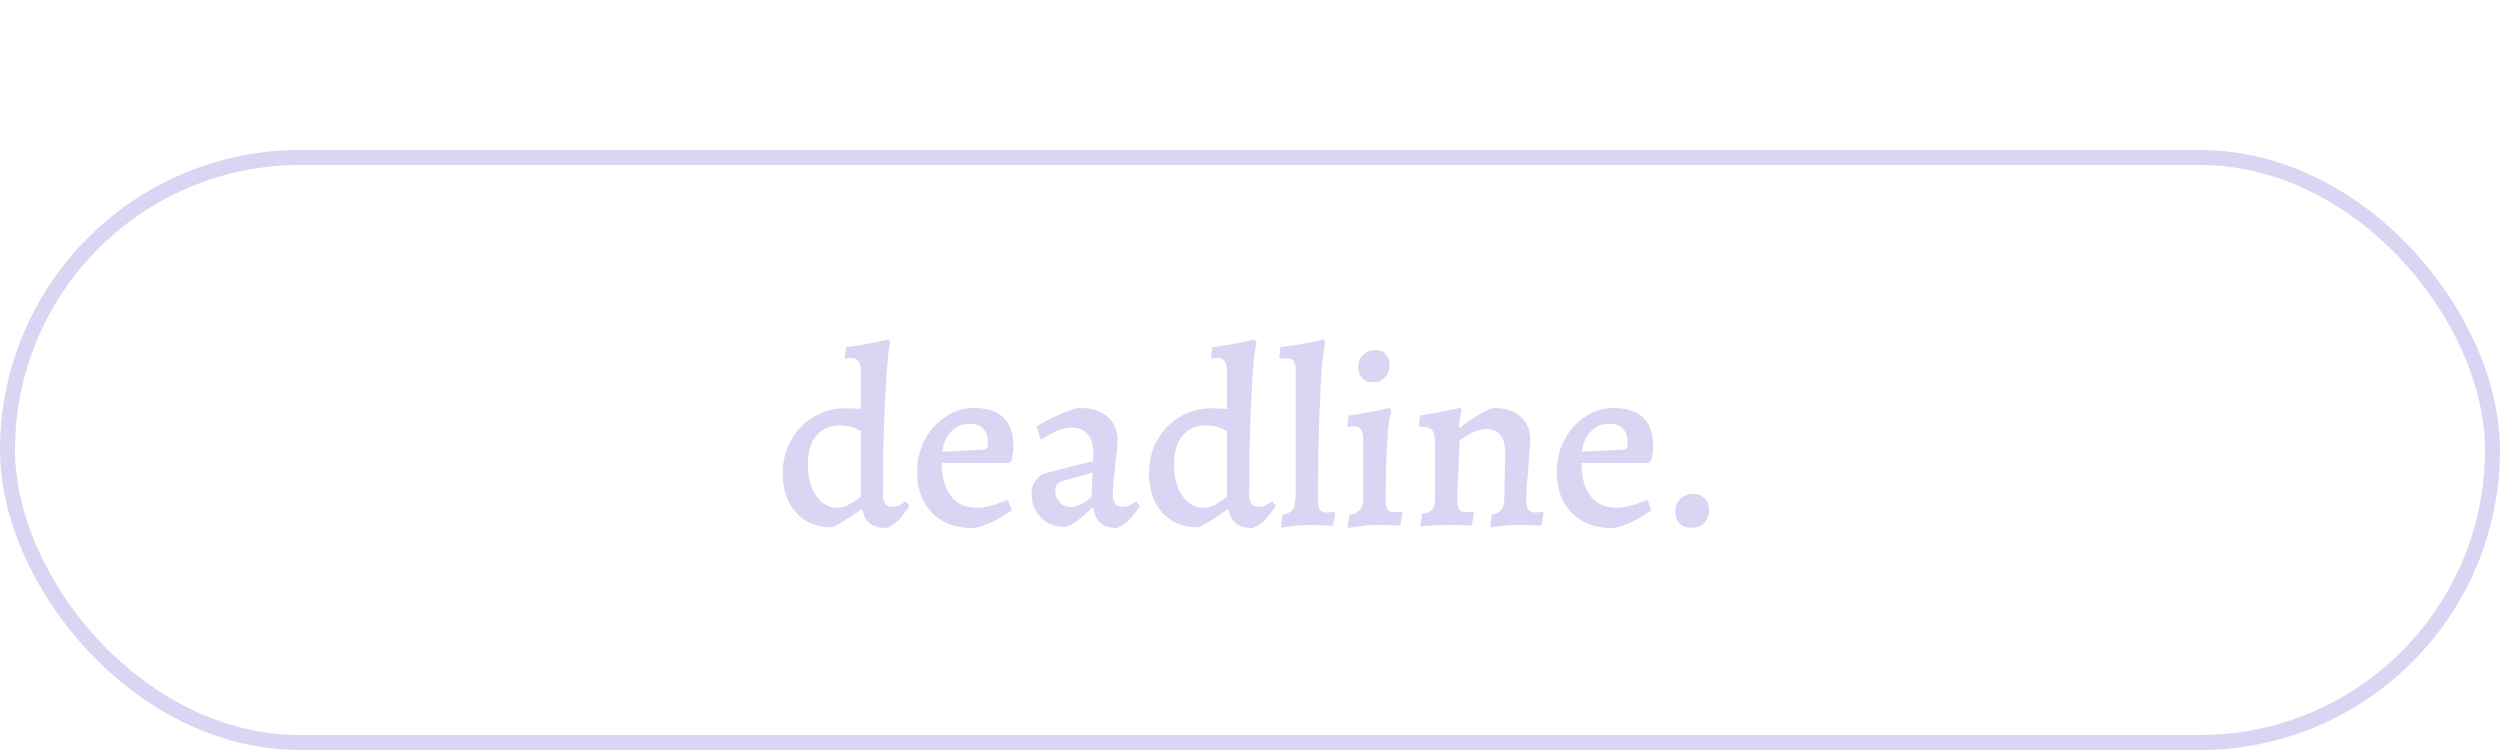 <?xml version="1.0" encoding="UTF-8" standalone="no"?>
<svg width="500" height="150" viewBox="0 0 500 150" fill="none" xmlns="http://www.w3.org/2000/svg">
<path d="M177.25 105.6C174.483 105.6 172.917 104.417 172.55 102.05L172.2 101.9C170.533 103.067 169.2 103.95 168.2 104.55C167.2 105.15 166.517 105.45 166.15 105.45C164.25 105.45 162.567 105 161.1 104.1C159.667 103.2 158.55 101.95 157.75 100.35C156.95 98.75 156.55 96.867 156.55 94.7C156.55 92.233 157.1 90.017 158.2 88.05C159.3 86.083 160.8 84.533 162.7 83.4C164.633 82.233 166.767 81.65 169.1 81.65C169.533 81.65 170 81.667 170.5 81.7C171 81.733 171.55 81.767 172.15 81.8V74.35C172.15 73.383 172 72.683 171.7 72.25C171.4 71.817 170.9 71.6 170.2 71.6C169.933 71.6 169.65 71.633 169.35 71.7C169.083 71.767 168.95 71.8 168.95 71.8L169.2 69.45C170.2 69.317 171.2 69.167 172.2 69C173.2 68.833 174.117 68.667 174.95 68.5C175.817 68.3 176.483 68.15 176.95 68.05C177.45 67.95 177.7 67.9 177.7 67.9L178.1 68.65C177.933 68.883 177.783 69.617 177.65 70.85C177.517 72.05 177.383 73.65 177.25 75.65C177.117 77.65 177 79.9 176.9 82.4C176.8 84.9 176.717 87.583 176.65 90.45C176.617 93.283 176.6 96.183 176.6 99.15C176.6 99.85 176.767 100.4 177.1 100.8C177.433 101.167 177.883 101.35 178.45 101.35C178.95 101.35 179.4 101.267 179.8 101.1C180.2 100.9 180.517 100.717 180.75 100.55C181.017 100.35 181.15 100.25 181.15 100.25L181.9 101.2C181.9 101.2 181.767 101.383 181.5 101.75C181.267 102.117 180.933 102.567 180.5 103.1C180.1 103.633 179.617 104.133 179.05 104.6C178.483 105.067 177.883 105.4 177.25 105.6ZM167.4 101.55C167.967 101.55 168.517 101.45 169.05 101.25C169.617 101.017 170.133 100.75 170.6 100.45C171.067 100.15 171.433 99.9 171.7 99.7C172 99.467 172.15 99.35 172.15 99.35V86.15C172.15 86.15 171.75 85.983 170.95 85.65C170.183 85.283 169.133 85.1 167.8 85.1C165.867 85.1 164.333 85.8 163.2 87.2C162.1 88.567 161.55 90.483 161.55 92.95C161.55 94.583 161.8 96.067 162.3 97.4C162.833 98.7 163.533 99.717 164.4 100.45C165.3 101.183 166.3 101.55 167.4 101.55ZM194.305 105.6C192.105 105.6 190.189 105.133 188.555 104.2C186.922 103.267 185.655 101.967 184.755 100.3C183.855 98.6 183.405 96.617 183.405 94.35C183.405 92.583 183.705 90.933 184.305 89.4C184.905 87.867 185.722 86.517 186.755 85.35C187.822 84.183 189.039 83.267 190.405 82.6C191.772 81.933 193.239 81.6 194.805 81.6C200.072 81.6 202.705 84.2 202.705 89.4C202.705 89.867 202.655 90.35 202.555 90.85C202.489 91.35 202.422 91.75 202.355 92.05L201.755 92.6H188.355C188.355 95.267 188.889 97.367 189.955 98.9C191.022 100.433 192.522 101.3 194.455 101.5C196.422 101.7 198.722 101.2 201.355 100L201.655 100.15L202.355 102.05C201.655 102.55 200.822 103.083 199.855 103.65C198.922 104.183 197.955 104.633 196.955 105C195.989 105.4 195.105 105.6 194.305 105.6ZM188.455 90.35L196.505 89.95C196.939 89.883 197.222 89.783 197.355 89.65C197.522 89.483 197.605 89.167 197.605 88.7C197.605 87.4 197.289 86.417 196.655 85.75C196.022 85.083 195.105 84.75 193.905 84.75C192.472 84.75 191.255 85.25 190.255 86.25C189.289 87.217 188.689 88.583 188.455 90.35ZM223.411 105.6C222.011 105.6 220.911 105.267 220.111 104.6C219.311 103.933 218.844 102.95 218.711 101.65L218.411 101.55C217.677 102.283 216.944 102.95 216.211 103.55C215.511 104.117 214.877 104.567 214.311 104.9C213.744 105.233 213.277 105.4 212.911 105.4C211.644 105.4 210.511 105.117 209.511 104.55C208.511 103.95 207.727 103.15 207.161 102.15C206.594 101.15 206.311 100.017 206.311 98.75C206.311 97.75 206.561 96.883 207.061 96.15C207.561 95.383 208.227 94.883 209.061 94.65L218.611 92.2L218.661 90.45C218.661 88.917 218.277 87.717 217.511 86.85C216.777 85.95 215.711 85.5 214.311 85.5C213.377 85.5 212.377 85.733 211.311 86.2C210.277 86.633 209.294 87.217 208.361 87.95L208.061 87.75L207.311 85.25C208.244 84.717 209.277 84.167 210.411 83.6C211.544 83.033 212.611 82.567 213.611 82.2C214.644 81.8 215.427 81.6 215.961 81.6C217.627 81.6 219.011 81.883 220.111 82.45C221.244 82.983 222.094 83.75 222.661 84.75C223.227 85.717 223.511 86.867 223.511 88.2C223.511 88.633 223.461 89.317 223.361 90.25C223.261 91.183 223.144 92.217 223.011 93.35C222.877 94.483 222.761 95.583 222.661 96.65C222.594 97.683 222.561 98.517 222.561 99.15C222.561 99.85 222.727 100.4 223.061 100.8C223.427 101.167 223.911 101.35 224.511 101.35C225.011 101.35 225.511 101.233 226.011 101C226.544 100.733 226.944 100.483 227.211 100.25L227.961 101.2C227.661 101.7 227.261 102.267 226.761 102.9C226.294 103.5 225.761 104.05 225.161 104.55C224.594 105.05 224.011 105.4 223.411 105.6ZM214.211 101.4C214.777 101.4 215.444 101.217 216.211 100.85C216.977 100.45 217.677 99.967 218.311 99.4L218.511 94.5L212.361 96.25C211.494 96.517 211.061 97.15 211.061 98.15C211.061 99.05 211.344 99.817 211.911 100.45C212.511 101.083 213.277 101.4 214.211 101.4ZM250.492 105.6C247.726 105.6 246.159 104.417 245.792 102.05L245.442 101.9C243.776 103.067 242.442 103.95 241.442 104.55C240.442 105.15 239.759 105.45 239.392 105.45C237.492 105.45 235.809 105 234.342 104.1C232.909 103.2 231.792 101.95 230.992 100.35C230.192 98.75 229.792 96.867 229.792 94.7C229.792 92.233 230.342 90.017 231.442 88.05C232.542 86.083 234.042 84.533 235.942 83.4C237.876 82.233 240.009 81.65 242.342 81.65C242.776 81.65 243.242 81.667 243.742 81.7C244.242 81.733 244.792 81.767 245.392 81.8V74.35C245.392 73.383 245.242 72.683 244.942 72.25C244.642 71.817 244.142 71.6 243.442 71.6C243.176 71.6 242.892 71.633 242.592 71.7C242.326 71.767 242.192 71.8 242.192 71.8L242.442 69.45C243.442 69.317 244.442 69.167 245.442 69C246.442 68.833 247.359 68.667 248.192 68.5C249.059 68.3 249.726 68.15 250.192 68.05C250.692 67.95 250.942 67.9 250.942 67.9L251.342 68.65C251.176 68.883 251.026 69.617 250.892 70.85C250.759 72.05 250.626 73.65 250.492 75.65C250.359 77.65 250.242 79.9 250.142 82.4C250.042 84.9 249.959 87.583 249.892 90.45C249.859 93.283 249.842 96.183 249.842 99.15C249.842 99.85 250.009 100.4 250.342 100.8C250.676 101.167 251.126 101.35 251.692 101.35C252.192 101.35 252.642 101.267 253.042 101.1C253.442 100.9 253.759 100.717 253.992 100.55C254.259 100.35 254.392 100.25 254.392 100.25L255.142 101.2C255.142 101.2 255.009 101.383 254.742 101.75C254.509 102.117 254.176 102.567 253.742 103.1C253.342 103.633 252.859 104.133 252.292 104.6C251.726 105.067 251.126 105.4 250.492 105.6ZM240.642 101.55C241.209 101.55 241.759 101.45 242.292 101.25C242.859 101.017 243.376 100.75 243.842 100.45C244.309 100.15 244.676 99.9 244.942 99.7C245.242 99.467 245.392 99.35 245.392 99.35V86.15C245.392 86.15 244.992 85.983 244.192 85.65C243.426 85.283 242.376 85.1 241.042 85.1C239.109 85.1 237.576 85.8 236.442 87.2C235.342 88.567 234.792 90.483 234.792 92.95C234.792 94.583 235.042 96.067 235.542 97.4C236.076 98.7 236.776 99.717 237.642 100.45C238.542 101.183 239.542 101.55 240.642 101.55ZM256.198 105.55L256.498 103C257.364 102.8 257.981 102.517 258.348 102.15C258.714 101.75 258.931 101.25 258.998 100.65C259.098 100.017 259.148 99.217 259.148 98.25V74.35C259.148 73.483 259.064 72.867 258.898 72.5C258.764 72.1 258.464 71.85 257.998 71.75C257.564 71.65 256.914 71.633 256.048 71.7L255.848 71.55L256.098 69.4C257.531 69.233 258.964 69.033 260.398 68.8C261.864 68.533 263.314 68.233 264.748 67.9L265.048 68.7C264.914 69.033 264.764 69.833 264.598 71.1C264.464 72.333 264.331 73.95 264.198 75.95C264.098 77.95 263.998 80.233 263.898 82.8C263.798 85.333 263.714 88.067 263.648 91C263.614 93.9 263.598 96.883 263.598 99.95C263.598 100.85 263.714 101.5 263.948 101.9C264.214 102.3 264.648 102.5 265.248 102.5L266.948 102.4L267.048 102.65L266.598 105.15C265.898 105.117 265.064 105.083 264.098 105.05C263.131 105.017 262.298 105 261.598 105C260.964 105 260.148 105.05 259.148 105.15C258.181 105.25 257.198 105.383 256.198 105.55ZM269.544 105.6L269.844 103.05C270.844 102.817 271.561 102.45 271.994 101.95C272.427 101.417 272.644 100.717 272.644 99.85V88C272.644 87.033 272.494 86.333 272.194 85.9C271.894 85.467 271.394 85.25 270.694 85.25C270.461 85.25 270.194 85.283 269.894 85.35C269.627 85.417 269.494 85.45 269.494 85.45L269.694 83.15C270.694 82.983 271.677 82.817 272.644 82.65C273.611 82.483 274.494 82.317 275.294 82.15C276.094 81.983 276.727 81.85 277.194 81.75C277.694 81.65 277.944 81.6 277.944 81.6L278.294 82.3C278.127 82.633 277.961 83.35 277.794 84.45C277.661 85.55 277.544 86.917 277.444 88.55C277.344 90.15 277.261 91.933 277.194 93.9C277.161 95.833 277.144 97.85 277.144 99.95C277.144 100.817 277.261 101.45 277.494 101.85C277.761 102.25 278.194 102.45 278.794 102.45C279.061 102.45 279.394 102.433 279.794 102.4C280.194 102.367 280.394 102.35 280.394 102.35L280.494 102.6L280.044 105.15C280.044 105.15 279.877 105.133 279.544 105.1C279.244 105.1 278.844 105.083 278.344 105.05C277.844 105.05 277.311 105.033 276.744 105C276.177 105 275.644 105 275.144 105C274.377 105 273.561 105.05 272.694 105.15C271.827 105.25 271.077 105.35 270.444 105.45C269.844 105.55 269.544 105.6 269.544 105.6ZM274.544 76.45C273.577 76.45 272.844 76.15 272.344 75.55C271.877 74.95 271.644 74.25 271.644 73.45C271.644 72.483 271.961 71.667 272.594 71C273.227 70.333 274.044 70 275.044 70C275.977 70 276.694 70.3 277.194 70.9C277.694 71.467 277.944 72.167 277.944 73C277.944 73.967 277.627 74.783 276.994 75.45C276.394 76.117 275.577 76.45 274.544 76.45ZM298.3 103C299.2 102.767 299.85 102.417 300.25 101.95C300.65 101.45 300.85 100.783 300.85 99.95L301.05 90.6C301.05 89.033 300.733 87.85 300.1 87.05C299.466 86.217 298.533 85.8 297.3 85.8C296.6 85.8 295.883 85.95 295.15 86.25C294.45 86.517 293.816 86.833 293.25 87.2C292.683 87.533 292.25 87.817 291.95 88.05C291.916 88.95 291.866 89.983 291.8 91.15C291.766 92.317 291.716 93.483 291.65 94.65C291.583 95.817 291.533 96.883 291.5 97.85C291.466 98.783 291.45 99.467 291.45 99.9C291.45 100.833 291.583 101.5 291.85 101.9C292.116 102.267 292.55 102.45 293.15 102.45C293.416 102.45 293.733 102.433 294.1 102.4C294.5 102.367 294.7 102.35 294.7 102.35L294.8 102.55L294.35 105.15C294.35 105.15 294.066 105.133 293.5 105.1C292.966 105.067 292.316 105.033 291.55 105C290.816 105 290.116 105 289.45 105C288.683 105 287.883 105.017 287.05 105.05C286.216 105.117 285.5 105.167 284.9 105.2C284.333 105.267 284.05 105.3 284.05 105.3L284.4 102.75C285.366 102.617 286.033 102.35 286.4 101.95C286.8 101.517 287 100.833 287 99.9V88.4C287 87.267 286.816 86.483 286.45 86.05C286.116 85.617 285.5 85.4 284.6 85.4H284L283.8 85.15L284 83.1C285.333 82.867 286.6 82.65 287.8 82.45C289.033 82.217 290.033 82.017 290.8 81.85C291.6 81.65 292 81.55 292 81.55L292.35 82C292.35 82 292.266 82.35 292.1 83.05C291.966 83.717 291.866 84.483 291.8 85.35L291.95 85.55C292.283 85.283 292.766 84.933 293.4 84.5C294.033 84.033 294.7 83.583 295.4 83.15C296.1 82.717 296.766 82.35 297.4 82.05C298.033 81.75 298.533 81.6 298.9 81.6C301.133 81.6 302.883 82.183 304.15 83.35C305.416 84.483 306.05 86.05 306.05 88.05C306.05 88.517 306 89.267 305.9 90.3C305.833 91.3 305.75 92.417 305.65 93.65C305.55 94.883 305.45 96.067 305.35 97.2C305.283 98.3 305.25 99.183 305.25 99.85C305.25 100.783 305.383 101.467 305.65 101.9C305.916 102.3 306.35 102.5 306.95 102.5C307.216 102.5 307.55 102.483 307.95 102.45C308.383 102.417 308.6 102.4 308.6 102.4L308.7 102.6L308.25 105.15C308.25 105.15 308.083 105.133 307.75 105.1C307.45 105.1 307.033 105.083 306.5 105.05C306 105.05 305.466 105.033 304.9 105C304.366 105 303.866 105 303.4 105C302.866 105 302.3 105.017 301.7 105.05C301.1 105.117 300.516 105.183 299.95 105.25C299.383 105.317 298.916 105.367 298.55 105.4C298.216 105.467 298.05 105.5 298.05 105.5L298.3 103ZM322.235 105.6C320.035 105.6 318.118 105.133 316.485 104.2C314.852 103.267 313.585 101.967 312.685 100.3C311.785 98.6 311.335 96.617 311.335 94.35C311.335 92.583 311.635 90.933 312.235 89.4C312.835 87.867 313.652 86.517 314.685 85.35C315.752 84.183 316.968 83.267 318.335 82.6C319.702 81.933 321.168 81.6 322.735 81.6C328.002 81.6 330.635 84.2 330.635 89.4C330.635 89.867 330.585 90.35 330.485 90.85C330.418 91.35 330.352 91.75 330.285 92.05L329.685 92.6H316.285C316.285 95.267 316.818 97.367 317.885 98.9C318.952 100.433 320.452 101.3 322.385 101.5C324.352 101.7 326.652 101.2 329.285 100L329.585 100.15L330.285 102.05C329.585 102.55 328.752 103.083 327.785 103.65C326.852 104.183 325.885 104.633 324.885 105C323.918 105.4 323.035 105.6 322.235 105.6ZM316.385 90.35L324.435 89.95C324.868 89.883 325.152 89.783 325.285 89.65C325.452 89.483 325.535 89.167 325.535 88.7C325.535 87.4 325.218 86.417 324.585 85.75C323.952 85.083 323.035 84.75 321.835 84.75C320.402 84.75 319.185 85.25 318.185 86.25C317.218 87.217 316.618 88.583 316.385 90.35ZM338.272 105.55C337.205 105.55 336.405 105.25 335.872 104.65C335.339 104.017 335.072 103.25 335.072 102.35C335.072 101.317 335.389 100.467 336.022 99.8C336.689 99.133 337.539 98.8 338.572 98.8C339.639 98.8 340.439 99.117 340.972 99.75C341.539 100.35 341.822 101.117 341.822 102.05C341.822 103.017 341.505 103.85 340.872 104.55C340.239 105.217 339.372 105.55 338.272 105.55Z" fill="#D9D5F2"/>
<rect x="1.5" y="31.5" width="497" height="117" rx="58.5" stroke="#D9D5F2" stroke-width="3"/>
</svg>
